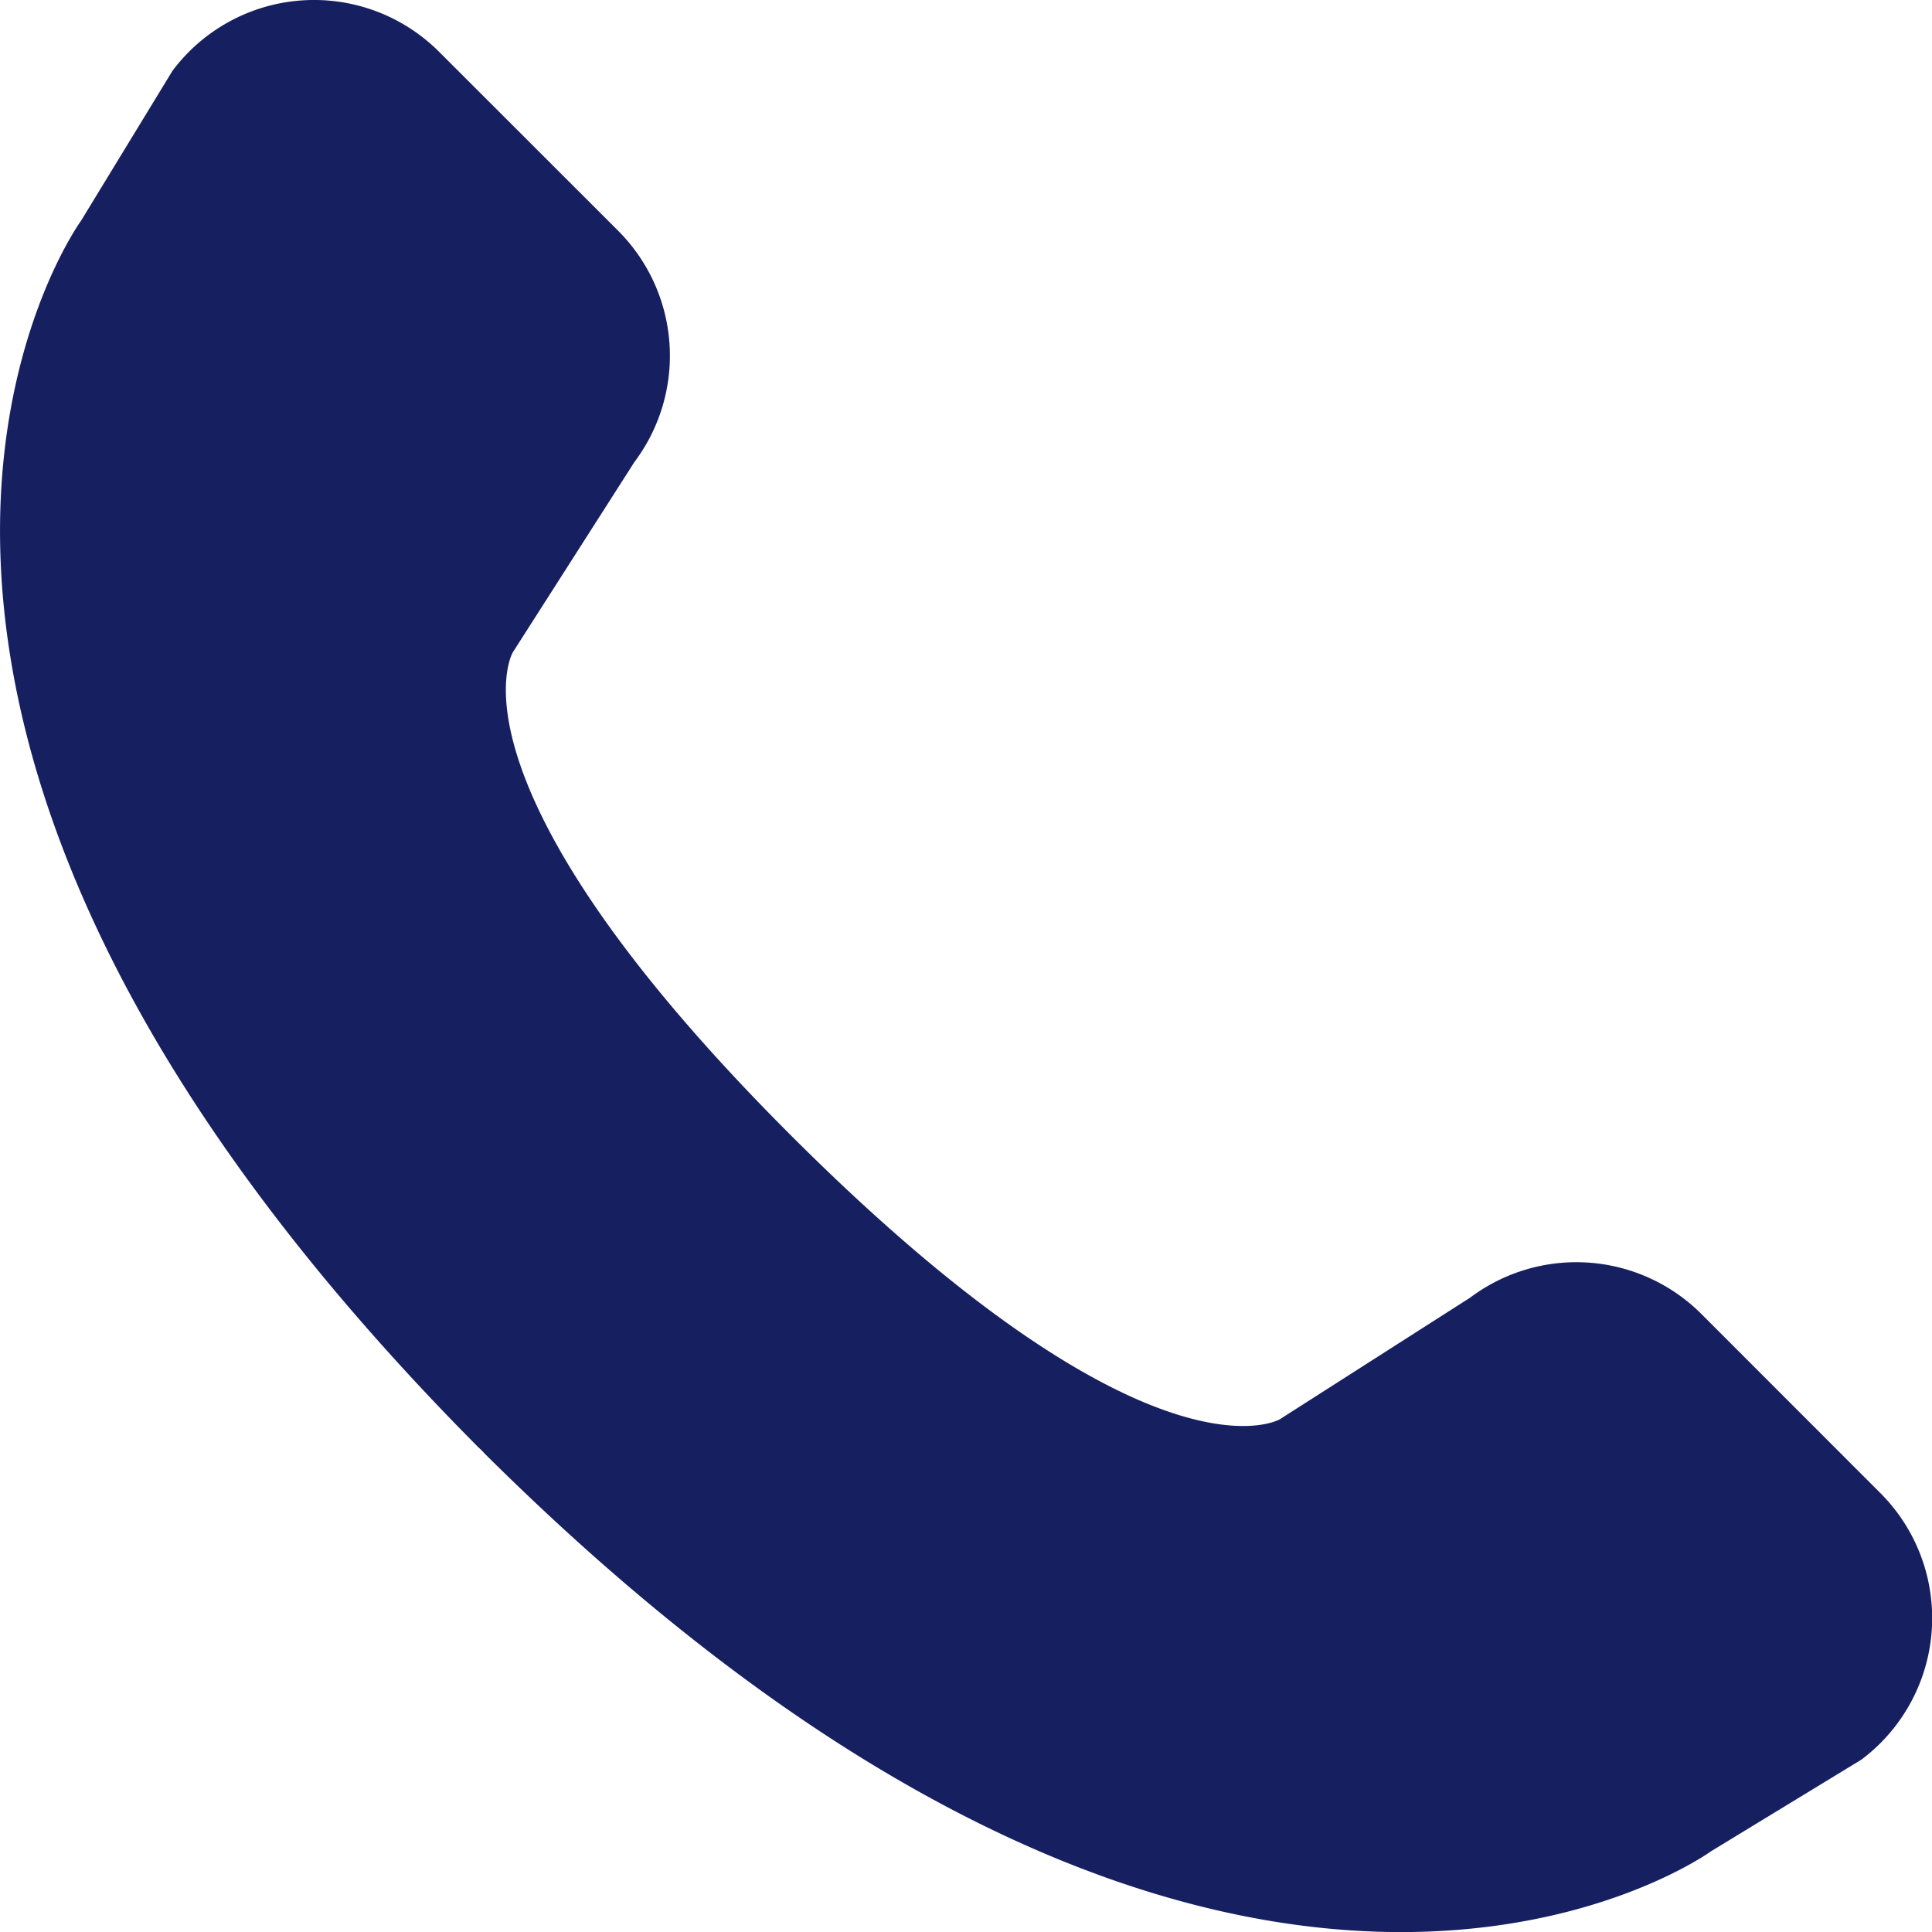 <svg xmlns="http://www.w3.org/2000/svg" width="17.764" height="17.764" viewBox="0 0 17.764 17.764"><path d="M653.375,270.592l-.841,1.379s-3.195,4.381,3.651,11.275h0l.033.031.031.033h0c6.894,6.846,11.275,3.651,11.275,3.651l1.38-.841a1.626,1.626,0,0,0,.174-2.451l-1.645-1.646a1.626,1.626,0,0,0-2.126-.151l-1.751,1.119s-1.177.695-4.468-2.584-2.584-4.468-2.584-4.468l1.119-1.751a1.626,1.626,0,0,0-.151-2.126l-1.646-1.645A1.626,1.626,0,0,0,653.375,270.592Z" transform="translate(-651.789 -269.941)" fill="#161f60"/></svg>
